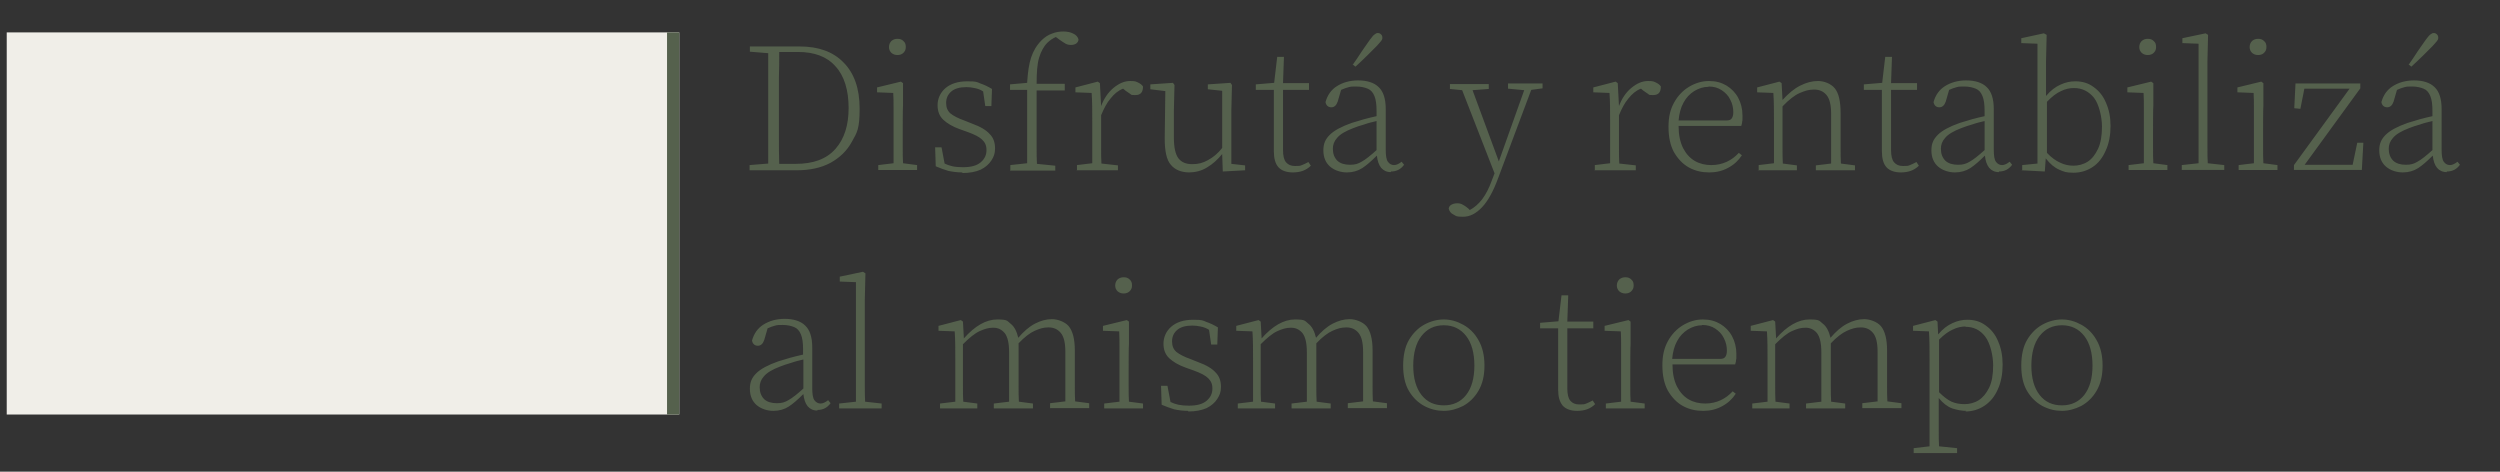 <svg xmlns="http://www.w3.org/2000/svg" viewBox="0 0 817.8 154.3"><rect x="0" y="0" width="817.8" height="154.3" fill="#333333" stroke="none"/><defs><style> .cls-1 { fill: #55614d; } .cls-2 { fill: #f0eee8; } </style></defs><g><g id="Layer_1"><path class="cls-1" d="M254.8,35.6v9.5c0,2.9,0,5.8.1,8.5h5.4c5.8,0,10.1-1.6,13-4.9,2.9-3.3,4.3-7.7,4.3-13.4s-1.4-10.5-4.3-13.6c-2.8-3.2-6.9-4.7-12.3-4.7h-6.1c0,2.7,0,5.5-.1,8.3v10.2ZM245.3,16.9v-1.7h16.3c6.1,0,10.9,1.7,14.3,5.2,3.5,3.5,5.3,8.5,5.3,15.1s-.8,7.8-2.5,10.8c-1.6,3-4,5.3-7.1,7-3,1.6-6.7,2.4-10.9,2.4h-15.5v-1.7l6.1-.5c0-2.7,0-5.5,0-8.4v-19.4c0-2.8,0-5.6,0-8.3l-6.1-.5ZM287.3,55.6v-1.6l5-.6c0-1.5,0-3.3,0-5.2,0-2,0-3.7,0-5.2v-7.9c0-1.6,0-3.1-.1-4.7l-5.3-.2v-1.6l7.8-1.9.7.5v7.4c-.1,0-.1,8.4-.1,8.4v5.2c0,2,0,3.7.1,5.2l4.6.6v1.6h-12.8ZM293.6,18c-.8,0-1.4-.2-2-.7-.5-.5-.8-1.1-.8-1.9s.3-1.5.8-2c.6-.5,1.2-.7,2-.7s1.4.2,1.9.7c.6.5.8,1.1.8,2s-.3,1.4-.8,1.9c-.5.5-1.2.7-1.9.7ZM314.8,56.4c-1.7,0-3.2-.2-4.6-.5-1.3-.4-2.7-.9-4.1-1.5l-.2-6.2h2.1l1,5.3c.8.4,1.7.7,2.6.9s2.1.3,3.4.3c2.6,0,4.5-.5,5.8-1.6,1.3-1.1,1.9-2.4,1.9-4s-.5-2.5-1.4-3.4c-.9-.9-2.5-1.7-4.7-2.5l-2.8-1c-2.2-.8-3.9-1.8-5.2-3-1.3-1.2-1.9-2.8-1.9-4.8s.8-4,2.5-5.5c1.7-1.5,4.1-2.3,7.2-2.3s3.1.2,4.3.7c1.2.4,2.5,1,3.8,1.8l-.2,5.6h-2l-.7-4.8c-.9-.6-1.8-.9-2.8-1.1-.9-.2-1.8-.3-2.7-.3-2.2,0-3.9.5-5,1.5-1.1,1-1.6,2.2-1.6,3.7s.5,2.6,1.4,3.4c1,.8,2.5,1.6,4.5,2.3l2.5,1c2.8,1,4.8,2.2,5.9,3.5,1.2,1.2,1.7,2.8,1.7,4.6s-.4,2.7-1.2,4c-.8,1.2-1.9,2.2-3.5,3-1.6.7-3.6,1.1-6,1.1ZM330.5,55.6v-1.6l5.5-.6c0-1.8,0-3.5,0-5.2,0-1.8,0-3.5,0-5.2v-13.6h-5.6v-1.8l5.6-.5c.2-3.4.6-6.2,1.3-8.3.7-2.1,1.8-4,3.4-5.6,1-1,2.2-1.8,3.4-2.2,1.2-.5,2.5-.7,3.7-.7s2.4.2,3.3.7c.9.4,1.5,1.1,1.7,1.9,0,.5-.3,1-.7,1.3-.4.3-1,.5-1.7.5s-1.2-.1-1.8-.4c-.6-.3-1.2-.8-2-1.3l-1.2-.9c-.9.4-1.9,1-2.8,1.9-1.2,1.2-2.1,2.9-2.7,4.9-.6,2-.8,4.8-.8,8.5h9.2v2.2h-9.2v18.8c0,1.7,0,3.5.1,5.2l6,.6v1.6h-14.8ZM352.3,55.6v-1.6l5-.6c0-1.5,0-3.3,0-5.2,0-2,0-3.7,0-5.2v-2.9c0-3.7,0-7-.2-9.7l-5.3-.2v-1.6l7.3-1.9.7.5.4,7.5c.9-2.4,2.2-4.4,4-5.9,1.8-1.5,3.6-2.3,5.5-2.3s1.8.2,2.6.5c.8.4,1.3.8,1.6,1.3,0,1.9-.8,2.8-2.5,2.8s-1.2-.1-1.7-.4c-.5-.3-1-.7-1.6-1.1l-.7-.6c-1.6.6-2.9,1.7-4.1,3.2-1.2,1.4-2.2,3.3-3.1,5.5v10.6c0,2,0,3.7.1,5.2l5.4.6v1.6h-13.6ZM389.1,56.4c-2.6,0-4.7-.8-6.1-2.5-1.4-1.6-2-4.5-2-8.6l.2-15.5-4.9-.6v-1.6l7.4-.5.5.7-.2,8.3v8.9c0,3.2.5,5.5,1.5,6.8,1,1.3,2.5,1.9,4.5,1.9s3.5-.4,5.1-1.3c1.7-.9,3.3-2.2,4.7-4v-18.7c.1,0-4.7-.5-4.7-.5v-1.6l7.4-.5.5.7-.2,8.3v17.5l4.5.5v1.6l-7.3.4-.2-5.7c-1.5,1.8-3.1,3.3-5,4.4-1.8,1.1-3.8,1.6-5.9,1.6ZM422.9,56.4c-2.1,0-3.7-.6-4.7-1.7s-1.5-2.9-1.5-5.2v-2.2c0-.6,0-1.4,0-2.4v-15.5h-5.9v-1.8l6-.5,1-8.5h2.2l-.3,8.6h8.5v2.2h-8.5v19.7c0,1.8.3,3.2,1,4s1.6,1.2,2.9,1.2,1.6,0,2.3-.3c.6-.2,1.3-.6,2.1-1l.8,1.2c-1.5,1.5-3.4,2.2-5.9,2.2ZM455,56.3c-1.4,0-2.4-.5-3.2-1.4-.8-1-1.2-2.3-1.4-4-1.8,1.8-3.4,3.2-4.8,4.1-1.4.9-3.1,1.4-5,1.4s-4-.6-5.5-1.9c-1.4-1.2-2.2-3-2.2-5.3s.7-3.7,2.1-5.1c1.4-1.4,3.8-2.7,7.2-3.9,1.3-.4,2.6-.8,4-1.2,1.4-.4,2.8-.7,4.1-1v-1.7c0-2.1-.2-3.7-.7-4.9-.5-1.2-1.2-2-2.2-2.4-1-.4-2.2-.7-3.7-.7s-1.7,0-2.5.2c-.8.2-1.6.5-2.5.9l-1.1,3.8c-.4,1.2-1.1,1.9-2.1,1.9s-1.7-.6-1.9-1.7c.6-2.2,1.8-4,3.7-5.2,1.9-1.2,4.2-1.9,7-1.9s5.2.7,6.7,2.2c1.5,1.4,2.3,3.8,2.3,7.1v13.3c0,2,.2,3.3.7,4,.5.7,1.2,1.1,2,1.1s1.6-.4,2.5-1.1l.8,1c-1.1,1.5-2.5,2.2-4.3,2.2ZM436,48.6c0,1.7.5,3,1.5,4,1,.9,2.4,1.3,4.1,1.3s2.6-.3,3.8-1c1.3-.7,2.9-2,4.9-3.8v-9.5c-1.3.3-2.6.6-4,1.1-1.4.4-2.6.8-3.6,1.2-2.6,1-4.3,2-5.3,3.2-1,1.1-1.4,2.3-1.4,3.6ZM442.5,21.2c1-1.4,2-2.9,2.9-4.3,1-1.4,1.9-2.8,2.8-4,.6-.8,1-1.3,1.4-1.6.4-.3.7-.5,1.1-.5s.7.1,1,.4c.3.2.5.6.5,1.1s-.1.7-.4,1.1-.8.9-1.4,1.6c-1,1-2.1,2.1-3.3,3.3-1.2,1.2-2.4,2.3-3.7,3.5l-1-.8ZM493.3,28.9v-1.6h11.3v1.6l-3.7.5-10.8,28.8c-1.6,4.4-3.4,7.6-5.3,9.6-1.9,2-3.9,3.1-6.2,3.1s-2.2-.2-3.1-.7c-.9-.4-1.4-1.1-1.6-2,.1-.6.4-1,1-1.3.6-.3,1.2-.4,1.8-.4s1.2.1,1.7.4c.6.3,1.2.7,1.9,1.3l.5.5c1.5-.8,2.9-2,4.1-3.6,1.2-1.6,2.2-3.6,3-5.8l1-2.6-10.6-27.2-4-.4v-1.6h12.7v1.6l-5.3.4,8.6,23.3,8.3-23.3-5.3-.5ZM521.7,55.6v-1.6l5-.6c0-1.5,0-3.3,0-5.2,0-2,0-3.7,0-5.2v-2.9c0-3.7,0-7-.2-9.7l-5.3-.2v-1.6l7.3-1.9.7.5.4,7.5c.9-2.4,2.2-4.4,4-5.9,1.8-1.5,3.6-2.3,5.5-2.3s1.8.2,2.6.5c.8.4,1.3.8,1.6,1.3,0,1.9-.8,2.8-2.5,2.8s-1.2-.1-1.7-.4c-.5-.3-1-.7-1.6-1.1l-.7-.6c-1.6.6-2.9,1.7-4.1,3.2-1.2,1.4-2.2,3.3-3.1,5.5v10.6c0,2,0,3.7.1,5.2l5.4.6v1.6h-13.6ZM558.9,28.4c-1.7,0-3.2.5-4.7,1.4-1.4.9-2.6,2.1-3.5,3.8-.9,1.6-1.4,3.6-1.6,5.8h15.7c.8,0,1.4-.2,1.7-.7.3-.4.5-1.1.5-2,0-1.4-.3-2.8-1-4.1-.6-1.3-1.6-2.3-2.8-3.1-1.2-.8-2.6-1.2-4.3-1.2ZM559.1,56.4c-2.4,0-4.6-.5-6.6-1.6-2-1.1-3.6-2.8-4.9-5-1.2-2.2-1.8-5-1.8-8.3s.6-5.7,1.8-7.9c1.2-2.2,2.9-4,4.9-5.2s4.2-1.9,6.5-1.9,4.1.5,5.8,1.5c1.6,1,2.9,2.3,3.8,4,.9,1.7,1.4,3.6,1.4,5.8s0,1.4-.1,1.9c0,.6-.2,1.1-.3,1.5h-20.5c0,2.9.5,5.3,1.5,7.3,1,1.9,2.3,3.3,3.9,4.2,1.6.9,3.4,1.3,5.3,1.3s3.6-.4,5.1-1.1c1.5-.7,2.8-1.7,3.9-2.9l1,.8c-1.1,1.7-2.6,3.1-4.5,4.1-1.8,1-3.9,1.5-6.1,1.5ZM575.3,55.6v-1.6l5-.6c0-1.5,0-3.3,0-5.2,0-2,0-3.7,0-5.2v-2.9c0-3.7,0-7-.2-9.7l-5.3-.2v-1.6l7.3-1.9.7.5.3,5.5c1.9-2.1,3.8-3.7,5.8-4.7,2-1,3.9-1.5,5.8-1.5s4.2.8,5.5,2.4c1.3,1.6,1.9,4.3,1.9,8.2v11.2c0,2,0,3.7.1,5.2l4.6.6v1.6h-12.8v-1.6l5-.6c0-1.5,0-3.3,0-5.2,0-2,0-3.7,0-5.2v-5.8c0-3-.5-5-1.5-6.2-1-1.2-2.3-1.8-4.1-1.8s-2.9.4-4.6,1.1c-1.7.7-3.6,2.2-5.7,4.4v13.5c0,2,0,3.7.1,5.2l4.6.6v1.6h-12.8ZM621.8,56.4c-2.1,0-3.7-.6-4.7-1.7s-1.5-2.9-1.5-5.2v-2.2c0-.6,0-1.4,0-2.4v-15.5h-5.9v-1.8l6-.5,1-8.5h2.2l-.3,8.6h8.5v2.2h-8.5v19.7c0,1.8.3,3.2,1,4s1.6,1.2,2.9,1.2,1.6,0,2.3-.3c.6-.2,1.3-.6,2.1-1l.8,1.2c-1.5,1.5-3.4,2.2-5.9,2.2ZM653.9,56.3c-1.4,0-2.4-.5-3.2-1.4-.8-1-1.2-2.3-1.4-4-1.8,1.8-3.4,3.2-4.8,4.1-1.4.9-3.1,1.4-5,1.4s-4-.6-5.5-1.9c-1.4-1.2-2.2-3-2.2-5.3s.7-3.7,2.1-5.1c1.4-1.4,3.8-2.7,7.2-3.9,1.3-.4,2.6-.8,4-1.2,1.4-.4,2.8-.7,4.1-1v-1.7c0-2.1-.2-3.7-.7-4.9-.5-1.2-1.2-2-2.2-2.4-1-.4-2.2-.7-3.7-.7s-1.7,0-2.5.2c-.8.2-1.6.5-2.5.9l-1.1,3.8c-.4,1.2-1.1,1.9-2.1,1.9s-1.7-.6-1.9-1.7c.6-2.2,1.8-4,3.7-5.2,1.9-1.2,4.2-1.9,7-1.9s5.2.7,6.7,2.2c1.5,1.4,2.3,3.8,2.3,7.1v13.3c0,2,.2,3.3.7,4,.5.7,1.2,1.1,2,1.1s1.6-.4,2.5-1.1l.8,1c-1.1,1.5-2.5,2.2-4.3,2.2ZM634.9,48.6c0,1.7.5,3,1.5,4,1,.9,2.4,1.3,4.1,1.3s2.6-.3,3.8-1c1.3-.7,2.9-2,4.9-3.8v-9.5c-1.3.3-2.6.6-4,1.1-1.4.4-2.6.8-3.6,1.2-2.6,1-4.3,2-5.3,3.2-1,1.1-1.4,2.3-1.4,3.6ZM661.5,55.6v-1.6l5-.5c0-1.5,0-3.3,0-5.3,0-2,0-3.7,0-5.2V14.3l-5.3-.2v-1.6l7.4-1.6.9.5-.2,8.5v11.5c1.5-1.8,3.1-3,4.7-3.7,1.7-.8,3.3-1.1,4.9-1.1,2.3,0,4.3.6,6,1.9,1.7,1.2,3.1,2.9,4,5.1,1,2.2,1.5,4.7,1.5,7.6s-.5,5.8-1.6,8.1c-1,2.3-2.4,4.1-4.2,5.3-1.8,1.2-3.9,1.9-6.3,1.9s-3.1-.3-4.7-1c-1.6-.7-3-1.9-4.4-3.7l-.3,4.3-7.7-.4ZM678.4,28.8c-1.4,0-2.8.3-4.2,1-1.4.6-3,1.8-4.6,3.5v16.7c1.4,1.5,2.9,2.6,4.3,3.2,1.4.7,2.9,1,4.4,1s3.2-.4,4.6-1.3c1.4-.9,2.5-2.3,3.4-4.2.9-1.9,1.3-4.4,1.3-7.3s-.9-7.2-2.6-9.4c-1.7-2.1-3.9-3.2-6.5-3.2ZM696.3,55.6v-1.6l5-.6c0-1.5,0-3.3,0-5.2,0-2,0-3.7,0-5.2v-7.9c0-1.6,0-3.1-.1-4.7l-5.3-.2v-1.6l7.8-1.9.7.5v7.4c-.1,0-.1,8.4-.1,8.4v5.2c0,2,0,3.7.1,5.2l4.6.6v1.6h-12.8ZM702.6,18c-.8,0-1.4-.2-2-.7-.5-.5-.8-1.1-.8-1.9s.3-1.5.8-2c.6-.5,1.2-.7,2-.7s1.4.2,1.9.7c.6.5.8,1.1.8,2s-.3,1.4-.8,1.9c-.5.5-1.2.7-1.9.7ZM713.7,55.6v-1.6l5.5-.6c0-1.6,0-3.3,0-5.2,0-1.9,0-3.7,0-5.2V14.3l-5.3-.2v-1.6l7.6-1.6.8.5-.2,8.5v28.3c0,1.9,0,3.6.1,5.2l5.4.6v1.6h-14.1ZM732.3,55.6v-1.6l5-.6c0-1.5,0-3.3,0-5.2,0-2,0-3.7,0-5.2v-7.9c0-1.6,0-3.1-.1-4.7l-5.3-.2v-1.6l7.8-1.9.7.5v7.4c-.1,0-.1,8.4-.1,8.4v5.2c0,2,0,3.7.1,5.2l4.6.6v1.6h-12.8ZM738.7,18c-.8,0-1.4-.2-2-.7-.5-.5-.8-1.1-.8-1.9s.3-1.5.8-2c.6-.5,1.2-.7,2-.7s1.4.2,1.9.7c.6.5.8,1.1.8,2s-.3,1.4-.8,1.9c-.5.5-1.2.7-1.9.7ZM750.4,55.6v-1.6l18.2-25h-14.8l-1.3,6.6-2-.2.4-8.1h21.2v1.6l-18.2,25h15.7l1.5-7.2h2l-.5,8.9h-22.3ZM800.4,56.3c-1.4,0-2.4-.5-3.2-1.4-.8-1-1.2-2.3-1.4-4-1.8,1.8-3.4,3.2-4.8,4.1-1.4.9-3.1,1.4-5,1.4s-4-.6-5.5-1.9c-1.4-1.2-2.2-3-2.2-5.3s.7-3.7,2.1-5.1c1.4-1.4,3.8-2.7,7.2-3.9,1.3-.4,2.6-.8,4-1.2,1.4-.4,2.8-.7,4.1-1v-1.7c0-2.1-.2-3.7-.7-4.9-.5-1.2-1.2-2-2.2-2.4-1-.4-2.2-.7-3.7-.7s-1.7,0-2.5.2c-.8.2-1.6.5-2.5.9l-1.1,3.8c-.4,1.2-1.1,1.9-2.1,1.9s-1.7-.6-1.9-1.7c.6-2.2,1.8-4,3.7-5.2,1.9-1.2,4.2-1.9,7-1.9s5.2.7,6.7,2.2c1.5,1.4,2.3,3.8,2.3,7.1v13.3c0,2,.2,3.3.7,4,.5.7,1.2,1.1,2,1.1s1.6-.4,2.5-1.1l.8,1c-1.1,1.5-2.5,2.2-4.3,2.2ZM781.4,48.6c0,1.7.5,3,1.5,4,1,.9,2.4,1.3,4.1,1.3s2.6-.3,3.8-1c1.3-.7,2.9-2,4.9-3.8v-9.5c-1.3.3-2.6.6-4,1.1-1.4.4-2.6.8-3.6,1.2-2.6,1-4.3,2-5.3,3.2-1,1.1-1.4,2.3-1.4,3.6ZM787.9,21.2c1-1.4,2-2.9,2.9-4.3,1-1.4,1.9-2.8,2.8-4,.6-.8,1-1.3,1.4-1.6.4-.3.7-.5,1.1-.5s.7.1,1,.4c.3.2.5.6.5,1.1s-.1.7-.4,1.1c-.3.4-.8.9-1.4,1.6-1,1-2.1,2.1-3.3,3.3-1.2,1.2-2.4,2.3-3.7,3.5l-1-.8ZM267.4,134.3c-1.4,0-2.4-.5-3.2-1.4-.8-1-1.2-2.3-1.4-4-1.8,1.8-3.4,3.2-4.8,4.1s-3.1,1.4-5,1.4-4-.6-5.5-1.9c-1.4-1.2-2.2-3-2.2-5.3s.7-3.7,2.1-5.1c1.4-1.4,3.8-2.7,7.2-3.9,1.3-.4,2.6-.8,4-1.2,1.4-.4,2.8-.7,4.1-1v-1.7c0-2.1-.2-3.7-.7-4.9-.5-1.2-1.2-2-2.2-2.4-1-.4-2.2-.7-3.7-.7s-1.7,0-2.5.2c-.8.2-1.6.5-2.5.9l-1.1,3.8c-.4,1.2-1.1,1.9-2.1,1.9s-1.7-.6-1.9-1.7c.6-2.2,1.8-4,3.7-5.2,1.9-1.2,4.2-1.9,7-1.9s5.2.7,6.7,2.2c1.5,1.4,2.3,3.8,2.3,7.1v13.3c0,2,.2,3.3.7,4,.5.7,1.2,1.1,2,1.1s1.6-.4,2.5-1.1l.8,1c-1.1,1.5-2.5,2.2-4.3,2.2ZM248.5,126.6c0,1.7.5,3,1.5,4,1,.9,2.4,1.3,4.1,1.3s2.6-.3,3.8-1c1.3-.7,2.9-2,4.9-3.8v-9.5c-1.3.3-2.6.6-4,1.1-1.4.4-2.6.8-3.6,1.2-2.6,1-4.3,2-5.3,3.2-1,1.1-1.4,2.3-1.4,3.6ZM274.5,133.6v-1.6l5.5-.6c0-1.6,0-3.3,0-5.2,0-1.9,0-3.7,0-5.2v-28.7l-5.3-.2v-1.6l7.6-1.6.8.5-.2,8.5v28.3c0,1.9,0,3.6.1,5.2l5.4.6v1.6h-14.1ZM307.5,133.6v-1.6l5-.6c0-1.5,0-3.3,0-5.2,0-2,0-3.7,0-5.2v-2.9c0-3.7,0-7-.2-9.7l-5.3-.2v-1.6l7.3-1.9.7.5.3,5.5c3.6-4.1,7.3-6.2,10.9-6.2s3.2.5,4.4,1.4c1.2.9,2,2.5,2.5,4.6,1.7-2,3.5-3.6,5.4-4.6,1.9-1,3.8-1.5,5.6-1.5s4.2.8,5.5,2.3c1.3,1.6,2,4.2,2,7.9v11.5c0,2,0,3.7.1,5.2l4.6.6v1.6h-12.8v-1.6l5-.6c0-1.5,0-3.3,0-5.2,0-2,0-3.7,0-5.2v-5.8c0-3-.5-5-1.5-6.2-1-1.2-2.3-1.8-4-1.8s-2.9.4-4.5,1.1c-1.6.7-3.4,2.1-5.3,4.1,0,.4,0,.8,0,1.3,0,.4,0,.9,0,1.4v11.2c0,2,0,3.7.1,5.2l4.6.6v1.6h-12.8v-1.6l5-.6c0-1.5,0-3.3,0-5.2,0-2,0-3.7,0-5.2v-5.8c0-3-.5-5-1.4-6.2-1-1.2-2.2-1.8-3.8-1.8s-2.8.4-4.4,1.1c-1.6.7-3.4,2.2-5.5,4.3v13.6c0,2,0,3.7.1,5.2l4.6.6v1.6h-12.8ZM361.2,133.6v-1.6l5-.6c0-1.5,0-3.3,0-5.2,0-2,0-3.7,0-5.2v-7.9c0-1.6,0-3.1-.1-4.7l-5.3-.2v-1.6l7.8-1.9.7.5v7.4c-.1,0-.1,8.4-.1,8.4v5.2c0,2,0,3.7.1,5.2l4.6.6v1.6h-12.8ZM367.6,96c-.8,0-1.4-.2-2-.7-.5-.5-.8-1.1-.8-1.9s.3-1.5.8-2c.6-.5,1.2-.7,2-.7s1.4.2,1.9.7c.6.5.8,1.1.8,2s-.3,1.4-.8,1.9c-.5.5-1.2.7-1.9.7ZM388.7,134.4c-1.7,0-3.2-.2-4.6-.5-1.3-.4-2.7-.9-4.1-1.5l-.2-6.2h2.1l1,5.3c.8.4,1.7.7,2.6.9,1,.2,2.1.3,3.4.3,2.6,0,4.5-.5,5.8-1.6,1.3-1.1,1.9-2.4,1.9-4s-.5-2.5-1.4-3.4c-.9-.9-2.5-1.7-4.7-2.5l-2.8-1c-2.2-.8-3.9-1.8-5.2-3-1.3-1.2-1.9-2.8-1.9-4.8s.8-4,2.5-5.5c1.7-1.5,4.1-2.3,7.2-2.3s3.1.2,4.3.7c1.2.4,2.5,1,3.8,1.8l-.2,5.6h-2l-.7-4.8c-.9-.6-1.8-.9-2.8-1.1-.9-.2-1.8-.3-2.7-.3-2.2,0-3.9.5-5,1.5-1.1,1-1.6,2.2-1.6,3.7s.5,2.6,1.4,3.4c1,.8,2.5,1.6,4.5,2.3l2.5,1c2.8,1,4.8,2.2,5.9,3.5,1.2,1.2,1.7,2.8,1.7,4.6s-.4,2.7-1.2,4c-.8,1.2-1.9,2.2-3.5,3-1.6.7-3.6,1.1-6,1.1ZM404.9,133.6v-1.6l5-.6c0-1.5,0-3.3,0-5.2,0-2,0-3.7,0-5.2v-2.9c0-3.7,0-7-.2-9.7l-5.3-.2v-1.6l7.3-1.9.7.5.3,5.5c3.6-4.1,7.3-6.2,10.9-6.2s3.2.5,4.4,1.4c1.2.9,2,2.5,2.5,4.6,1.7-2,3.5-3.6,5.4-4.6,1.9-1,3.8-1.5,5.6-1.5s4.2.8,5.5,2.3c1.3,1.6,2,4.2,2,7.9v11.5c0,2,0,3.7.1,5.2l4.6.6v1.6h-12.8v-1.6l5-.6c0-1.5,0-3.3,0-5.2,0-2,0-3.7,0-5.2v-5.8c0-3-.5-5-1.5-6.2-1-1.2-2.3-1.8-4-1.8s-2.9.4-4.5,1.1c-1.6.7-3.4,2.1-5.3,4.1,0,.4,0,.8,0,1.3,0,.4,0,.9,0,1.4v11.2c0,2,0,3.7.1,5.2l4.6.6v1.6h-12.8v-1.6l5-.6c0-1.5,0-3.3,0-5.2,0-2,0-3.7,0-5.2v-5.8c0-3-.5-5-1.4-6.2-1-1.2-2.2-1.8-3.8-1.8s-2.8.4-4.4,1.1c-1.6.7-3.4,2.2-5.5,4.3v13.6c0,2,0,3.7.1,5.2l4.6.6v1.6h-12.8ZM472.3,134.4c-2.2,0-4.3-.5-6.4-1.6-2-1.1-3.7-2.7-5-4.9-1.3-2.2-1.9-5-1.9-8.3s.6-6.2,1.9-8.4c1.3-2.2,3-3.9,5-5,2-1.1,4.2-1.7,6.4-1.7s4.3.6,6.3,1.7c2,1.1,3.7,2.7,5,5,1.3,2.2,2,5,2,8.4s-.7,6.1-2,8.3c-1.3,2.2-3,3.8-5,4.9-2,1-4.1,1.6-6.3,1.6ZM472.3,132.6c3,0,5.5-1.1,7.3-3.4,1.8-2.3,2.7-5.5,2.7-9.6s-.9-7.4-2.7-9.7c-1.8-2.3-4.2-3.5-7.3-3.5s-5.5,1.2-7.3,3.5c-1.8,2.3-2.7,5.6-2.7,9.7s.9,7.3,2.7,9.6c1.8,2.3,4.2,3.4,7.3,3.4ZM515.9,134.4c-2.1,0-3.7-.6-4.7-1.7-1-1.2-1.5-2.9-1.5-5.2v-2.2c0-.6,0-1.4,0-2.4v-15.5h-5.9v-1.8l6-.5,1-8.5h2.2l-.3,8.6h8.5v2.2h-8.5v19.7c0,1.8.3,3.2,1,4,.7.8,1.6,1.2,2.9,1.2s1.6,0,2.3-.3c.6-.2,1.3-.6,2.1-1l.8,1.2c-1.5,1.5-3.4,2.2-5.9,2.2ZM525.3,133.6v-1.6l5-.6c0-1.5,0-3.3,0-5.2,0-2,0-3.7,0-5.2v-7.9c0-1.6,0-3.1-.1-4.7l-5.3-.2v-1.6l7.8-1.9.7.5v7.4c-.1,0-.1,8.4-.1,8.4v5.2c0,2,0,3.7.1,5.2l4.6.6v1.6h-12.8ZM531.7,96c-.8,0-1.4-.2-2-.7-.5-.5-.8-1.1-.8-1.9s.3-1.5.8-2c.6-.5,1.2-.7,2-.7s1.4.2,1.9.7c.6.5.8,1.1.8,2s-.3,1.4-.8,1.9c-.5.5-1.2.7-1.9.7ZM556.8,106.4c-1.7,0-3.2.5-4.7,1.4-1.4.9-2.6,2.1-3.5,3.8-.9,1.6-1.4,3.6-1.6,5.8h15.7c.8,0,1.4-.2,1.7-.7.3-.4.5-1.1.5-2,0-1.4-.3-2.8-1-4.1-.6-1.3-1.6-2.3-2.8-3.1-1.2-.8-2.6-1.2-4.3-1.2ZM557.1,134.4c-2.4,0-4.6-.5-6.6-1.6-2-1.1-3.6-2.8-4.9-5-1.2-2.2-1.8-5-1.8-8.3s.6-5.7,1.8-7.9c1.2-2.2,2.9-4,4.9-5.2,2-1.2,4.2-1.9,6.5-1.9s4.1.5,5.8,1.5c1.6,1,2.9,2.3,3.8,4,.9,1.7,1.4,3.6,1.4,5.8s0,1.4-.1,1.9c0,.6-.2,1.1-.3,1.5h-20.5c0,2.9.5,5.3,1.5,7.3,1,1.9,2.3,3.3,3.9,4.2,1.6.9,3.4,1.3,5.3,1.3s3.6-.4,5.1-1.1,2.8-1.7,3.9-2.9l1,.8c-1.1,1.7-2.6,3.1-4.5,4.1-1.8,1-3.9,1.5-6.1,1.5ZM573.2,133.6v-1.6l5-.6c0-1.5,0-3.3,0-5.2,0-2,0-3.7,0-5.2v-2.9c0-3.7,0-7-.2-9.7l-5.3-.2v-1.6l7.3-1.9.7.5.3,5.5c3.6-4.1,7.3-6.2,10.9-6.2s3.2.5,4.4,1.4c1.2.9,2,2.5,2.5,4.6,1.7-2,3.5-3.6,5.4-4.6,1.9-1,3.8-1.5,5.6-1.5s4.2.8,5.5,2.3c1.3,1.6,2,4.2,2,7.9v11.5c0,2,0,3.7.1,5.2l4.6.6v1.6h-12.8v-1.6l5-.6c0-1.5,0-3.3,0-5.2,0-2,0-3.7,0-5.2v-5.8c0-3-.5-5-1.5-6.2-1-1.2-2.3-1.8-4-1.8s-2.9.4-4.5,1.1c-1.6.7-3.4,2.1-5.3,4.1,0,.4,0,.8,0,1.3,0,.4,0,.9,0,1.4v11.2c0,2,0,3.7.1,5.2l4.6.6v1.6h-12.8v-1.6l5-.6c0-1.5,0-3.3,0-5.2,0-2,0-3.7,0-5.2v-5.8c0-3-.5-5-1.4-6.2-1-1.2-2.2-1.8-3.8-1.8s-2.8.4-4.4,1.1c-1.6.7-3.4,2.2-5.5,4.3v13.6c0,2,0,3.7.1,5.2l4.6.6v1.6h-12.8ZM643,106.8c-1.4,0-2.8.3-4.2,1-1.4.6-2.9,1.7-4.5,3.3v17.2c1.4,1.4,2.8,2.5,4.1,3.1,1.4.6,2.8.8,4.3.8s3.2-.4,4.6-1.3c1.4-.9,2.5-2.3,3.4-4.1.9-1.9,1.3-4.3,1.3-7.3s-.9-7.2-2.6-9.4c-1.7-2.2-3.8-3.2-6.5-3.2ZM643.2,134.4c-1.5,0-3-.3-4.6-.8-1.6-.6-3-1.7-4.4-3.4v10.5c0,1.9,0,3.7.1,5.3l5.9.6v1.6h-14.2v-1.6l5.2-.6c0-1.6,0-3.4,0-5.3,0-1.9,0-3.6,0-5.2v-17.3c0-3.8,0-7.1-.2-9.8l-5.2-.2v-1.6l7.3-1.9.7.5.2,4.2c1.5-1.8,3.1-3,4.7-3.7,1.7-.8,3.3-1.1,4.9-1.1,2.3,0,4.3.6,6,1.9,1.7,1.2,3.1,2.9,4,5.1,1,2.2,1.5,4.8,1.5,7.7s-.5,5.8-1.6,8.1c-1,2.3-2.4,4-4.3,5.3-1.8,1.2-3.9,1.9-6.3,1.9ZM674.5,134.4c-2.2,0-4.3-.5-6.4-1.6-2-1.1-3.7-2.7-5-4.9-1.3-2.2-1.9-5-1.9-8.3s.6-6.2,1.9-8.4c1.3-2.2,3-3.9,5-5,2-1.1,4.2-1.7,6.4-1.7s4.3.6,6.3,1.7c2,1.1,3.7,2.7,5,5,1.3,2.2,2,5,2,8.4s-.7,6.1-2,8.3c-1.3,2.2-3,3.8-5,4.9-2,1-4.1,1.6-6.3,1.6ZM674.5,132.6c3,0,5.5-1.1,7.3-3.4s2.7-5.5,2.7-9.6-.9-7.4-2.7-9.7-4.2-3.5-7.3-3.5-5.5,1.2-7.3,3.5c-1.8,2.3-2.7,5.6-2.7,9.7s.9,7.3,2.7,9.6c1.8,2.3,4.2,3.4,7.3,3.4Z"></path><rect class="cls-2" x="2.2" y="10.6" width="220" height="125"></rect><rect class="cls-1" x="218.2" y="10.6" width="4" height="125"></rect></g></g></svg>